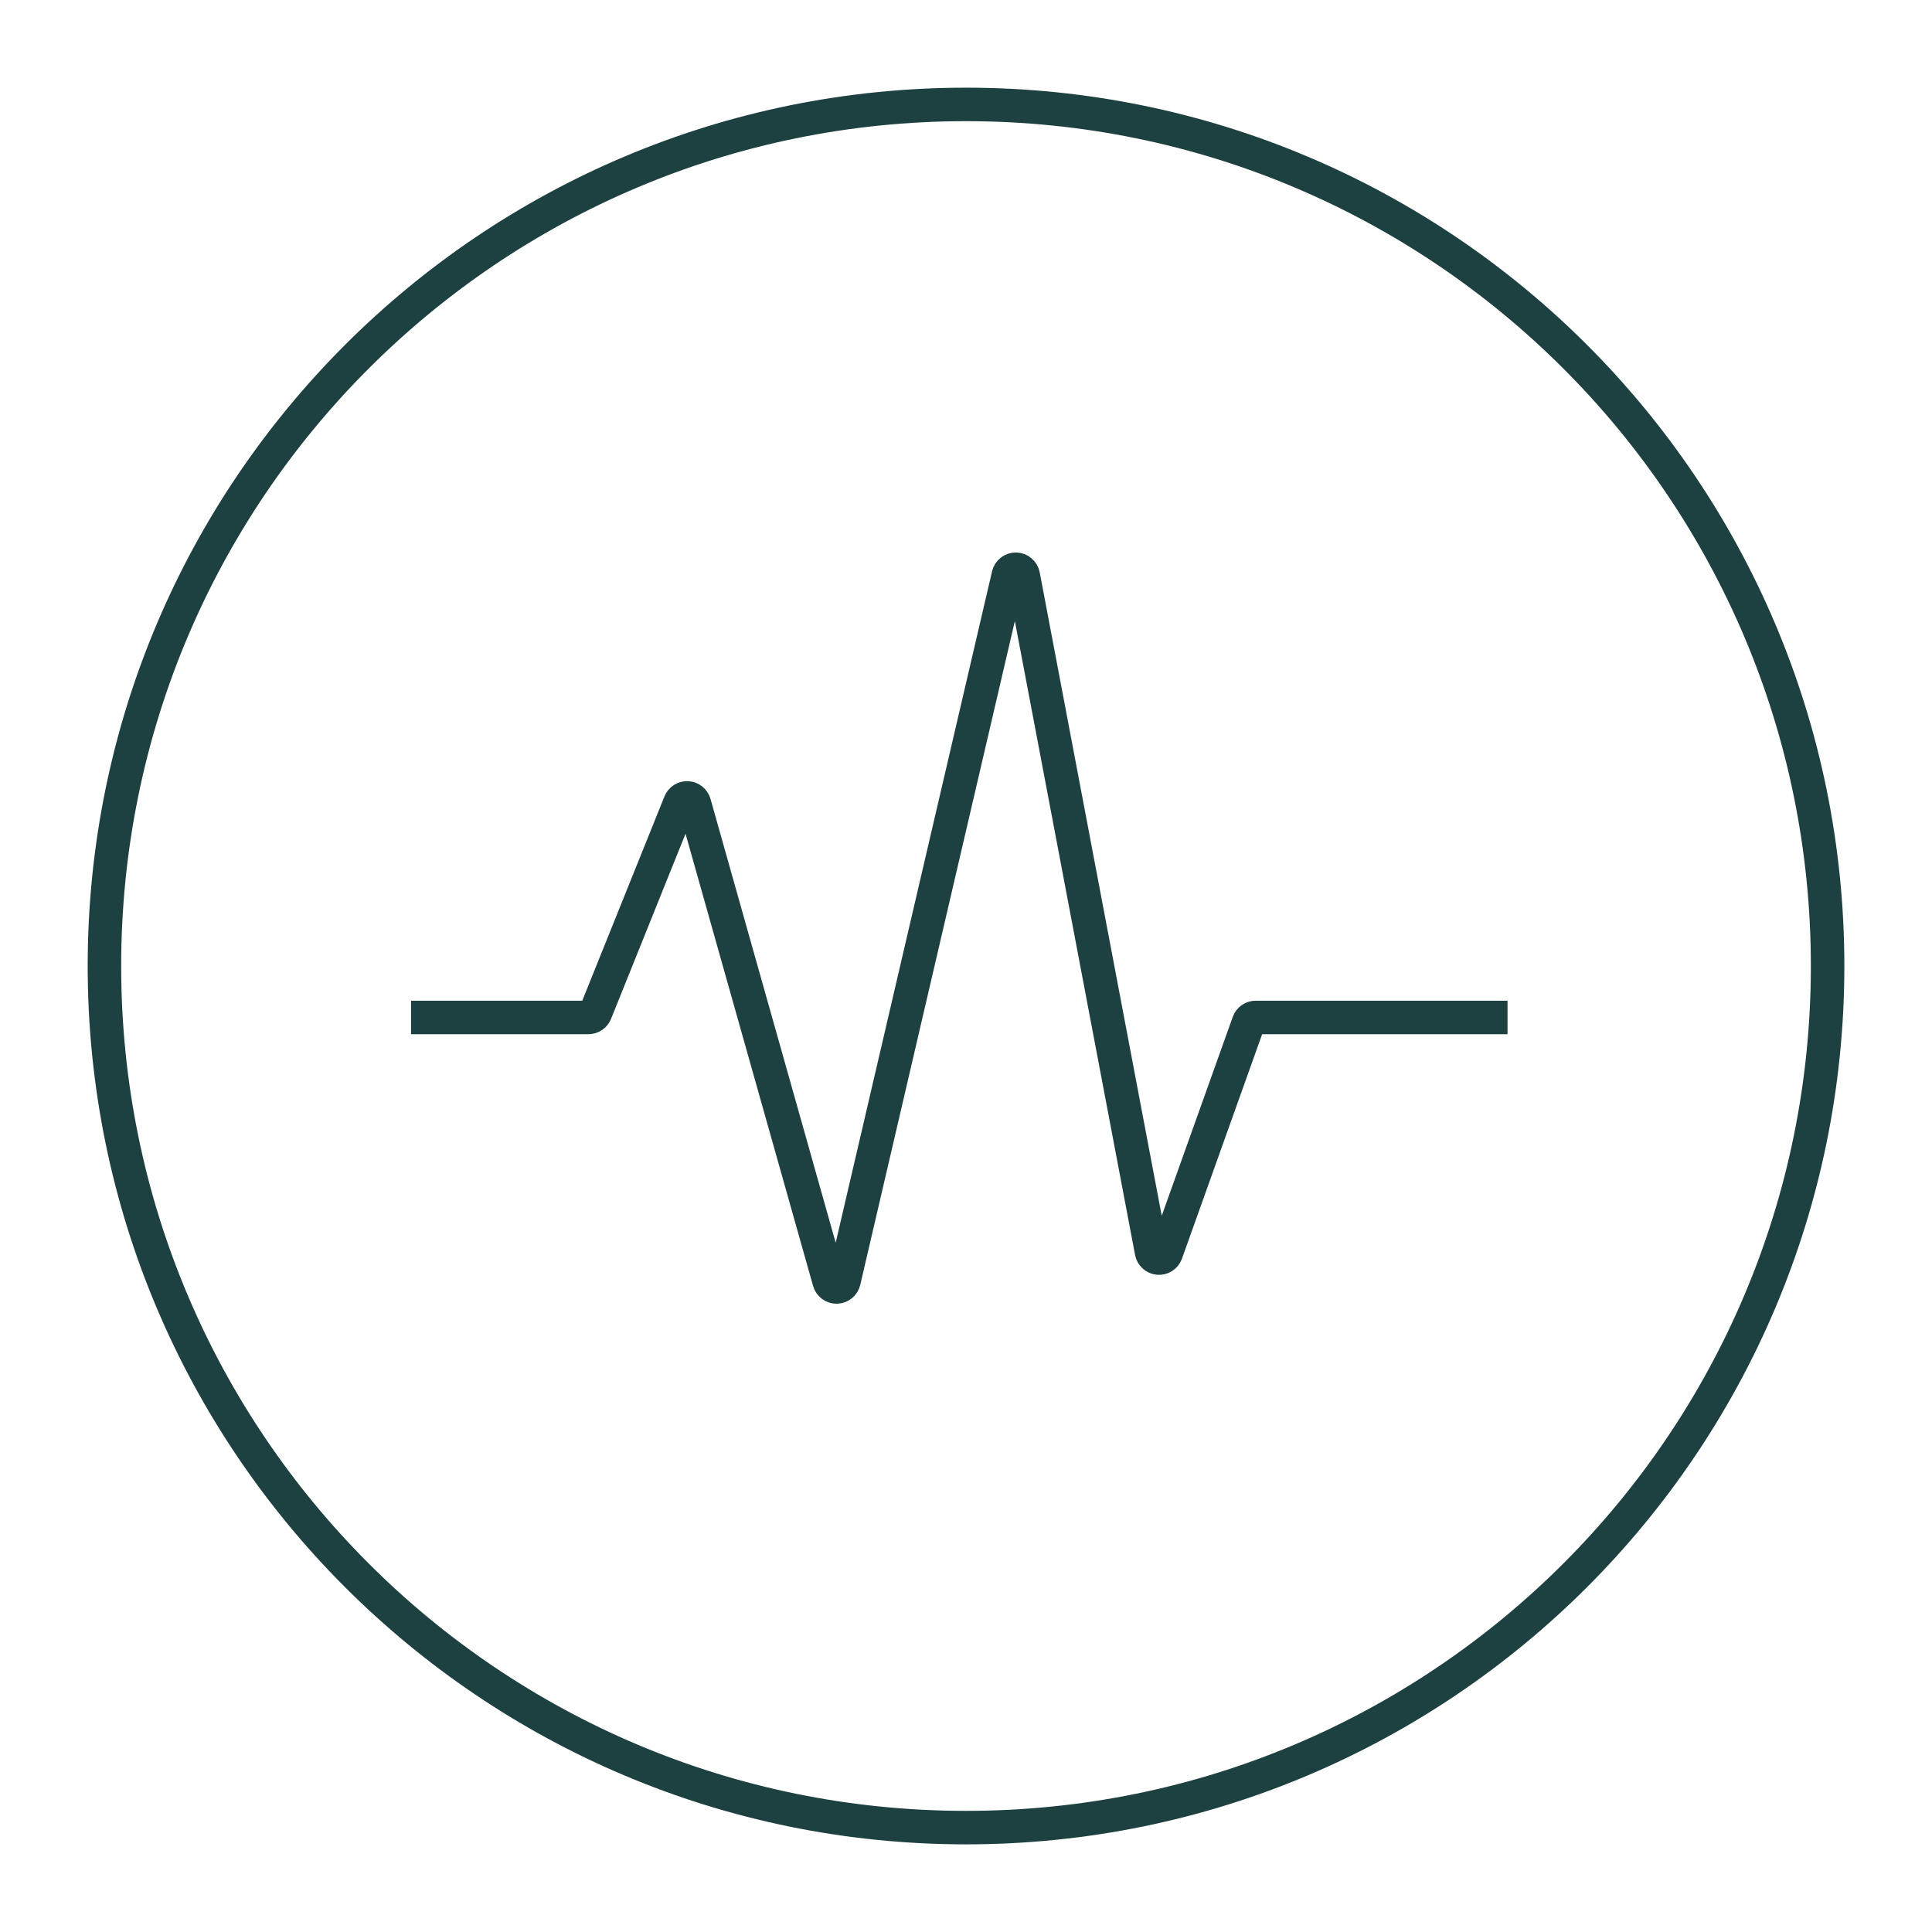 <svg width="57" height="57" viewBox="0 0 57 57" fill="none" xmlns="http://www.w3.org/2000/svg">
<path d="M12.127 30.018H17.36C17.405 30.018 17.448 30.005 17.486 29.979C17.523 29.954 17.552 29.919 17.569 29.877L20.062 23.68C20.08 23.637 20.111 23.6 20.15 23.575C20.189 23.55 20.236 23.538 20.282 23.54C20.329 23.543 20.373 23.56 20.41 23.589C20.446 23.618 20.473 23.657 20.486 23.702L24.464 37.806C24.478 37.854 24.507 37.896 24.547 37.926C24.587 37.955 24.636 37.971 24.686 37.97C24.735 37.968 24.784 37.951 24.822 37.919C24.861 37.888 24.888 37.844 24.899 37.796L29.75 16.967C29.762 16.917 29.79 16.873 29.831 16.841C29.872 16.81 29.922 16.793 29.973 16.794C30.025 16.796 30.074 16.814 30.113 16.848C30.153 16.881 30.179 16.927 30.189 16.977L33.974 36.935C33.983 36.983 34.008 37.028 34.045 37.06C34.081 37.093 34.128 37.113 34.177 37.117C34.226 37.121 34.275 37.109 34.317 37.082C34.358 37.055 34.389 37.015 34.406 36.969L36.836 30.166C36.852 30.123 36.881 30.085 36.919 30.058C36.956 30.032 37.002 30.018 37.048 30.018H44.477" stroke="#1D4041" stroke-width="0.988" stroke-miterlimit="10"/>
<path d="M28.501 53.92C42.54 53.92 53.92 42.54 53.92 28.501C53.92 14.462 42.54 3.081 28.501 3.081C14.462 3.081 3.081 14.462 3.081 28.501C3.081 42.54 14.462 53.92 28.501 53.92Z" stroke="#1D4041" stroke-width="0.988" stroke-miterlimit="10"/>
</svg>
